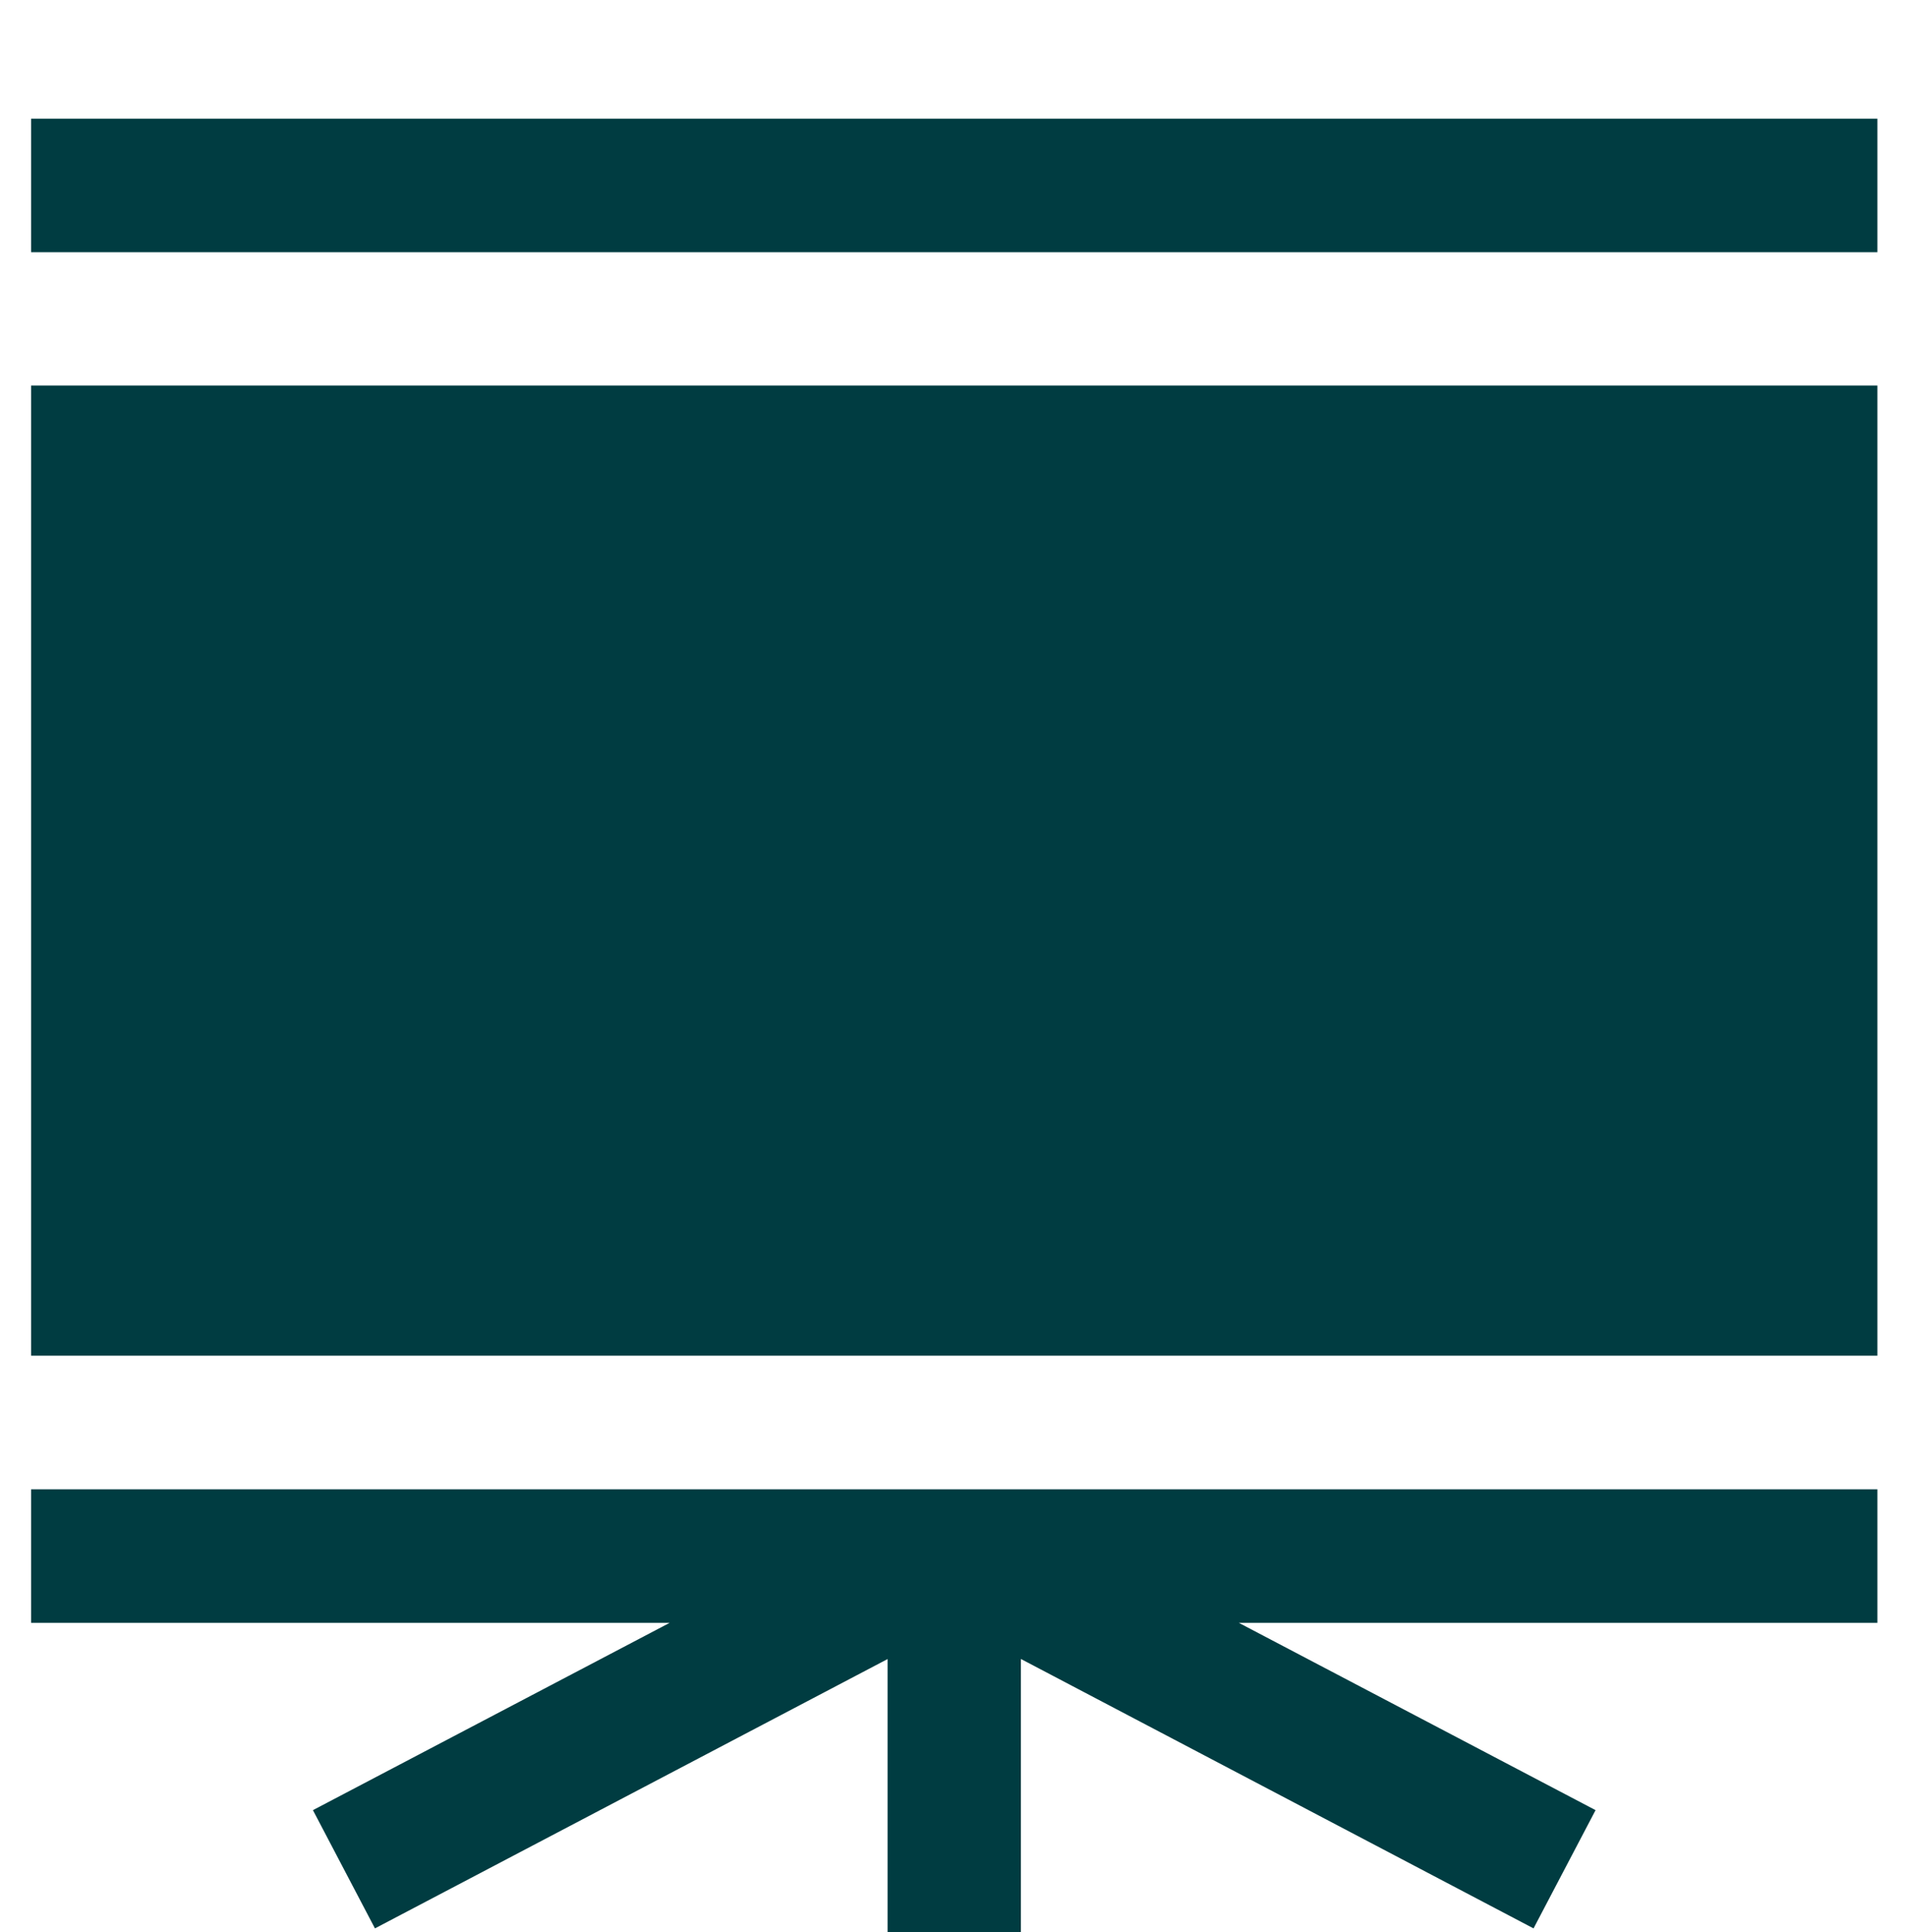 <?xml version="1.0" encoding="UTF-8"?>
<svg id="Layer_2" data-name="Layer 2" xmlns="http://www.w3.org/2000/svg" viewBox="0 0 12.998 13.172">
  <defs>
    <style>
      .cls-1 {
        fill: #003c41;
      }
    </style>
  </defs>
  <rect class="cls-1" x=".212" y="2.628" width="12.591" height="6.613"/>
  <rect class="cls-1" x=".212" y=".809" width="12.591" height=".91"/>
  <polygon class="cls-1" points="6.963 11.309 10.458 13.145 10.881 12.339 8.448 11.062 12.803 11.062 12.803 10.152 .212 10.152 .212 11.062 4.567 11.062 2.134 12.339 2.557 13.145 6.053 11.309 6.053 13.172 6.962 13.172 6.962 11.309 6.963 11.309"/>
</svg>